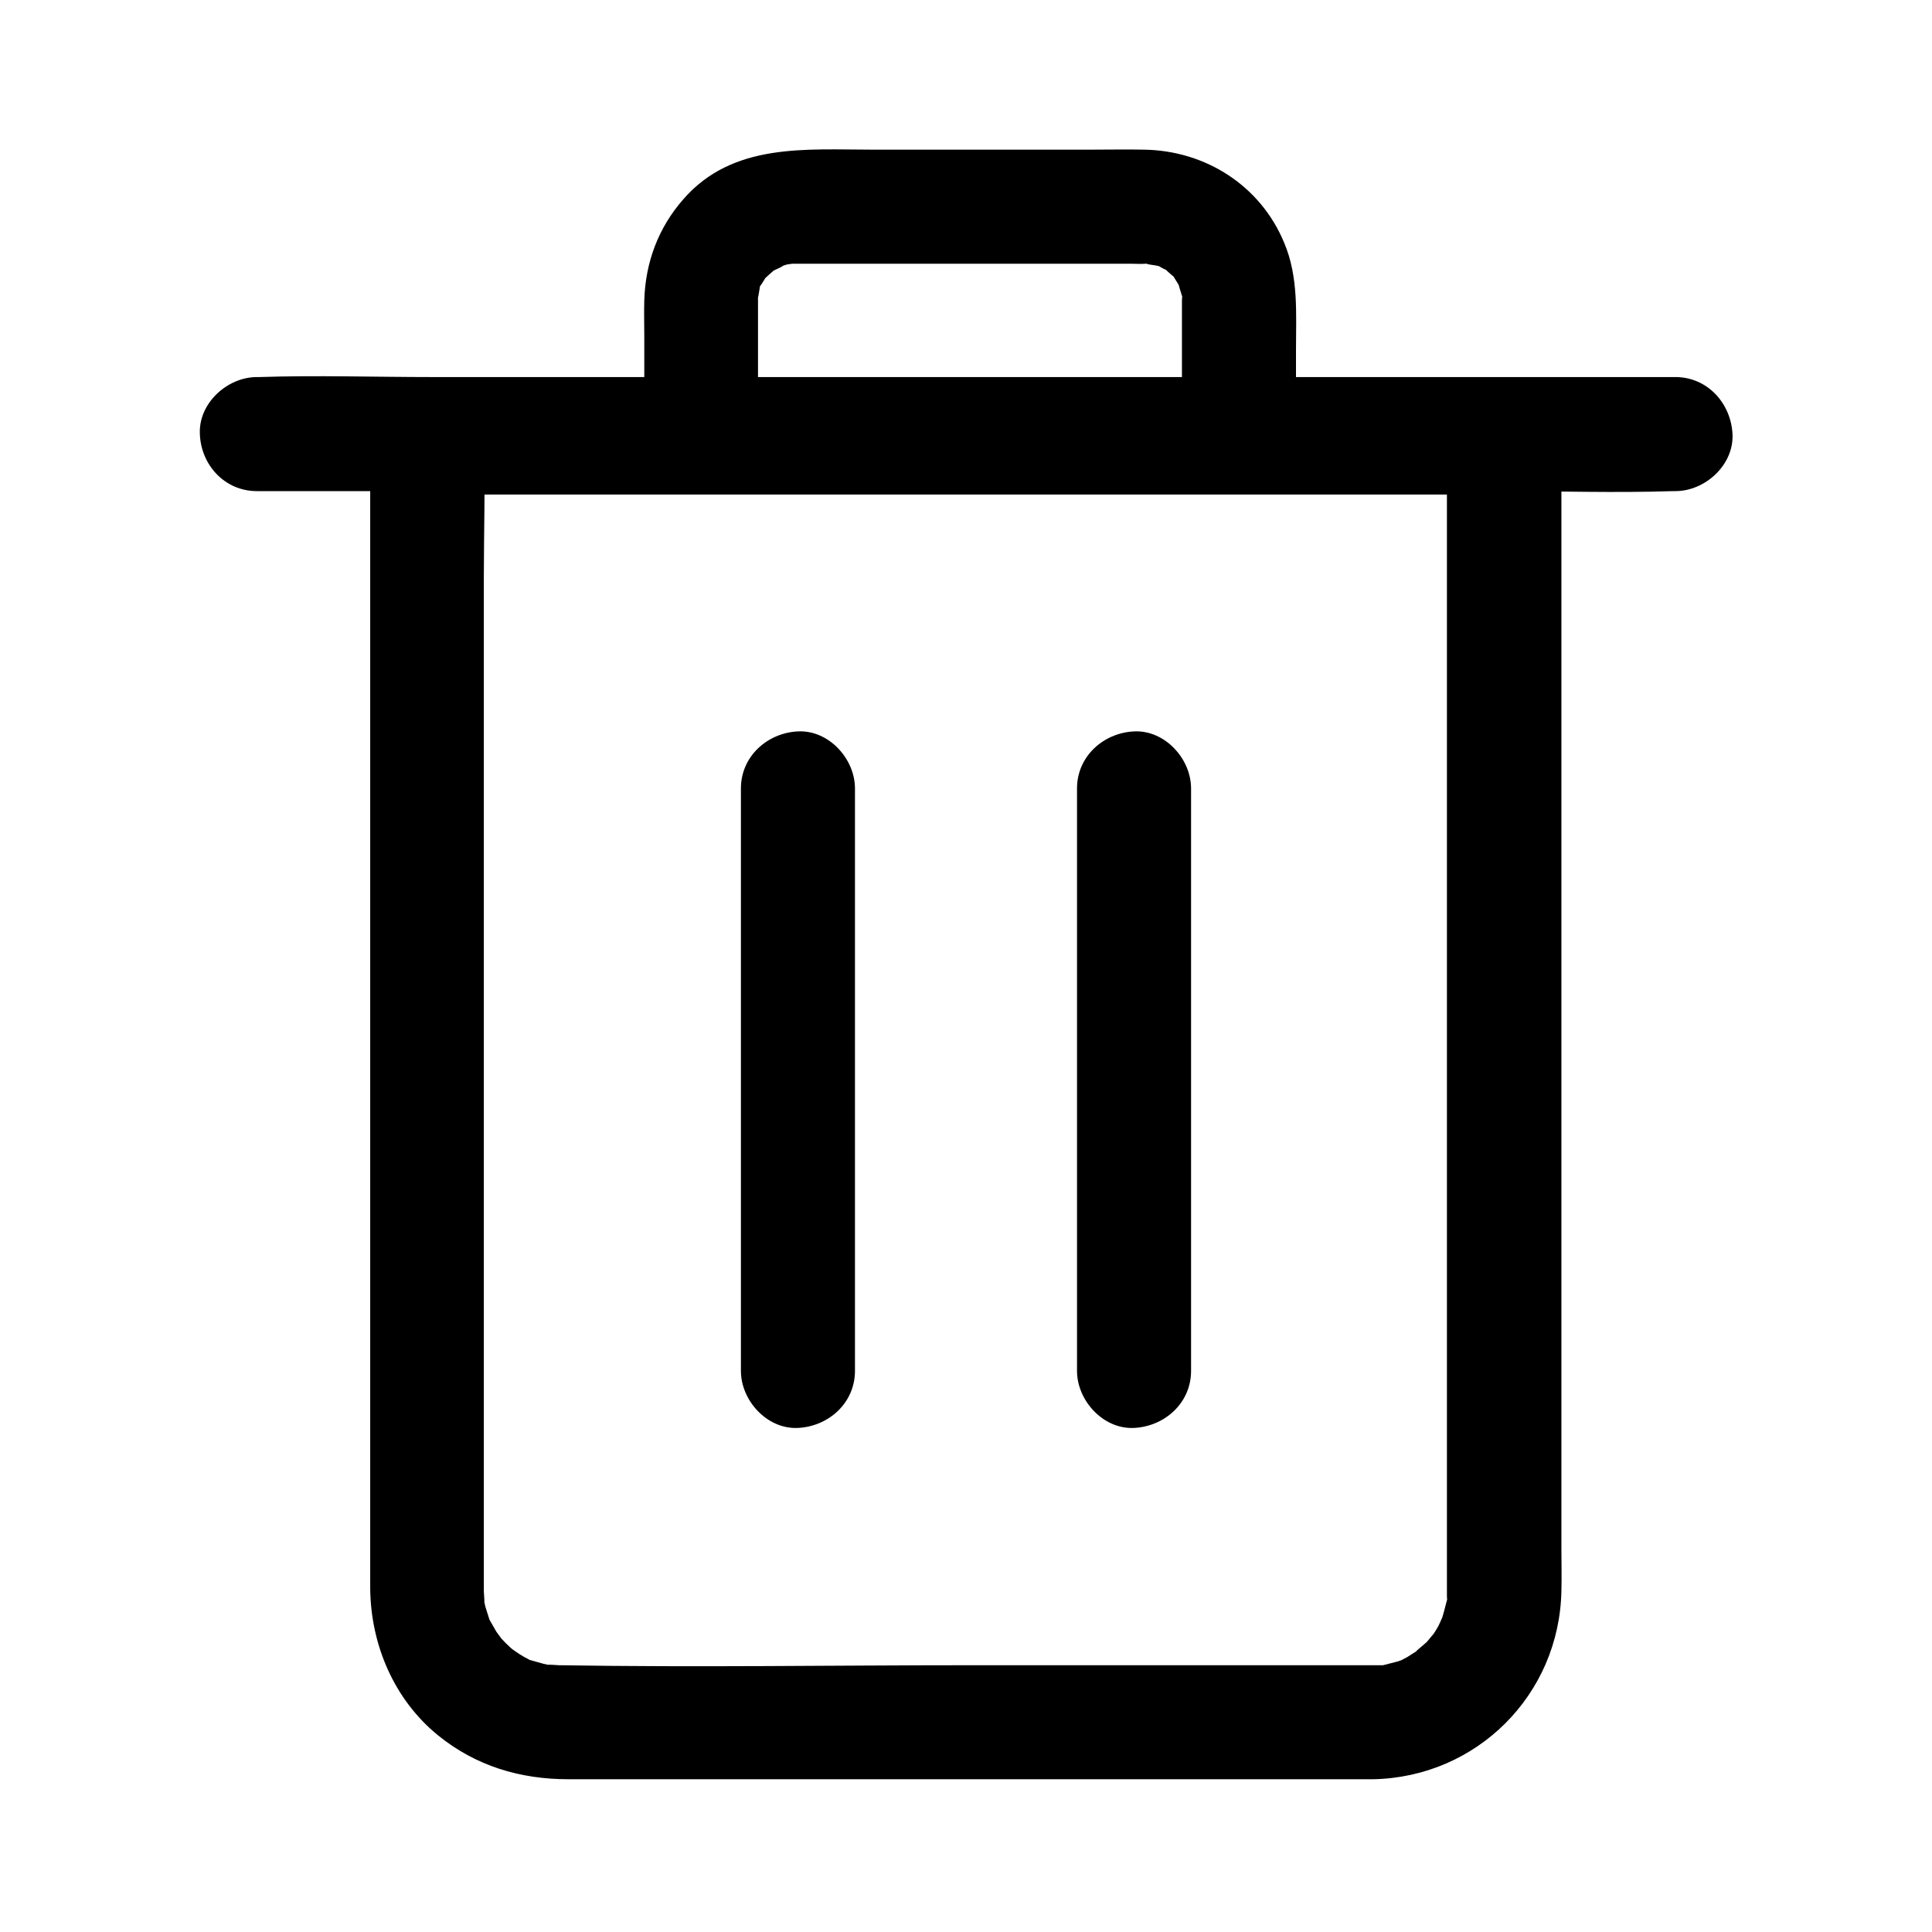 <?xml version="1.0" encoding="UTF-8"?>
<!-- Uploaded to: SVG Repo, www.svgrepo.com, Generator: SVG Repo Mixer Tools -->
<svg fill="#000000" width="800px" height="800px" version="1.1" viewBox="144 144 512 512" xmlns="http://www.w3.org/2000/svg">
 <g>
  <path d="m507.81 585.3h-105.9c-36.578 0-73.152 0.605-109.73 0h-0.102c-0.402 0-4.938-0.402-1.512 0.102-0.906-0.102-1.812-0.301-2.621-0.504-1.109-0.301-2.117-0.605-3.223-0.906-2.316-0.707 2.82 1.715-0.707-0.301-0.805-0.402-1.512-0.805-2.316-1.309-0.805-0.504-3.223-2.316-1.211-0.707-1.715-1.41-3.223-2.922-4.637-4.637 1.914 2.215 0.102 0-0.301-0.605-0.504-0.906-1.109-1.914-1.613-2.82-1.41-2.418-0.301-0.707-0.102 0-0.402-1.309-0.805-2.519-1.211-3.828-0.203-0.906-0.402-1.812-0.504-2.621 0.504 3.324 0.102-0.805 0.102-1.512v-6.648-44.941-150.74-66.402c0-11.789 0.402-23.578 0-35.367v-1.613c-5.039 5.039-10.078 10.078-15.113 15.113h96.629 153.76 35.066c-5.039-5.039-10.078-10.078-15.113-15.113v116.98 167.77 19.445 1.41 1.512c0.102 4.133 0.906-2.519-0.102 1.41-0.402 1.715-0.906 3.426-1.41 5.141 1.109-3.125-0.402 0.707-0.707 1.211-0.605 1.109-1.309 2.215-2.117 3.324 1.914-2.719-0.605 0.605-1.008 1.008-0.504 0.504-4.535 3.727-1.914 1.914-1.109 0.707-2.215 1.41-3.324 2.117-0.805 0.402-1.512 0.805-2.316 1.211 1.613-0.707 1.512-0.707-0.102-0.102-1.309 0.301-2.621 0.707-3.93 1.008-1.812 0.301-1.812 0.301 0 0-0.797-0.004-1.703-0.004-2.711-0.004-7.859 0.203-15.516 6.852-15.113 15.113 0.402 8.062 6.648 15.316 15.113 15.113 27.508-0.504 49.473-22.371 49.977-49.977 0.102-3.629 0-7.356 0-10.984v-66.504-183.49-44.738c0-8.16-6.953-15.113-15.113-15.113h-96.629-153.76-35.066c-8.16 0-15.113 6.953-15.113 15.113v87.461 154.57 52.297 10.68c0.102 15.012 6.348 29.625 18.035 39.094 9.977 8.062 21.664 11.586 34.461 11.586h17.734 67.609 125.45 2.418c7.859 0 15.516-6.953 15.113-15.113-0.301-8.156-6.547-15.109-15.113-15.109z"/>
  <path d="m212.08 274.15h37.484 89.578 108.82 93.707c15.215 0 30.531 0.504 45.746 0h0.605c7.859 0 15.516-6.953 15.113-15.113-0.402-8.16-6.648-15.113-15.113-15.113h-37.484-89.578-108.82-93.707c-15.215 0-30.531-0.504-45.746 0h-0.605c-7.859 0-15.516 6.953-15.113 15.113 0.301 8.16 6.547 15.113 15.113 15.113z"/>
  <path d="m344.88 258.93v-19.75-12.09-3.223-0.402c0-0.203 0-2.519-0.102-0.805-0.102 1.812 0.504-1.914 0.504-2.016 0.504-2.519-0.906 0.805 0.504-1.309 0.504-0.707 0.906-1.512 1.41-2.215-0.102 0.203-1.512 1.715-0.301 0.504 0.707-0.707 3.527-3.023 1.41-1.512 0.906-0.605 4.938-2.215 2.316-1.41 0.605-0.203 1.309-0.402 1.914-0.605 0.504-0.102 3.223-0.402 1.309-0.301-1.715 0.102 0.605 0.102 0.805 0.102h1.109 15.516 53.402 19.246c1.211 0 2.418 0.102 3.527 0h1.512c-2.82 0 1.008 0.301 2.016 0.605 2.215 0.605-1.914-1.109 0.102 0 0.605 0.301 1.109 0.707 1.715 0.906 0.203 0.102 1.914 1.309 0.605 0.301-1.512-1.109 1.109 1.211 1.41 1.41 0.203 0.102 1.512 1.812 0.504 0.504-1.109-1.512 0.805 1.41 1.008 1.812 0.102 0.203 0.906 2.117 0.301 0.605-0.707-1.812 0.402 1.715 0.504 2.016 0.805 2.82 0.203-1.715 0.102 1.512v0.805 11.387 23.277c0 7.859 6.953 15.516 15.113 15.113s15.113-6.648 15.113-15.113v-22.27c0-9.672 0.707-19.348-3.125-28.414-6.246-15.113-20.758-24.383-36.98-24.688-4.836-0.102-9.672 0-14.508 0h-57.434c-17.836 0-37.18-1.914-50.281 13.098-6.648 7.559-10.078 16.727-10.379 26.801-0.102 3.125 0 6.348 0 9.473v25.996c0 7.859 6.953 15.516 15.113 15.113 8.066-0.41 15.02-6.656 15.02-15.219z"/>
  <path d="m340.35 352.94v134.92 19.445c0 7.859 6.953 15.516 15.113 15.113 8.16-0.402 15.113-6.648 15.113-15.113v-134.92-19.445c0-7.859-6.953-15.516-15.113-15.113-8.16 0.402-15.113 6.652-15.113 15.113z"/>
  <path d="m429.42 352.94v134.92 19.445c0 7.859 6.953 15.516 15.113 15.113s15.113-6.648 15.113-15.113v-134.92-19.445c0-7.859-6.953-15.516-15.113-15.113s-15.113 6.652-15.113 15.113z"/>
 </g>
</svg>